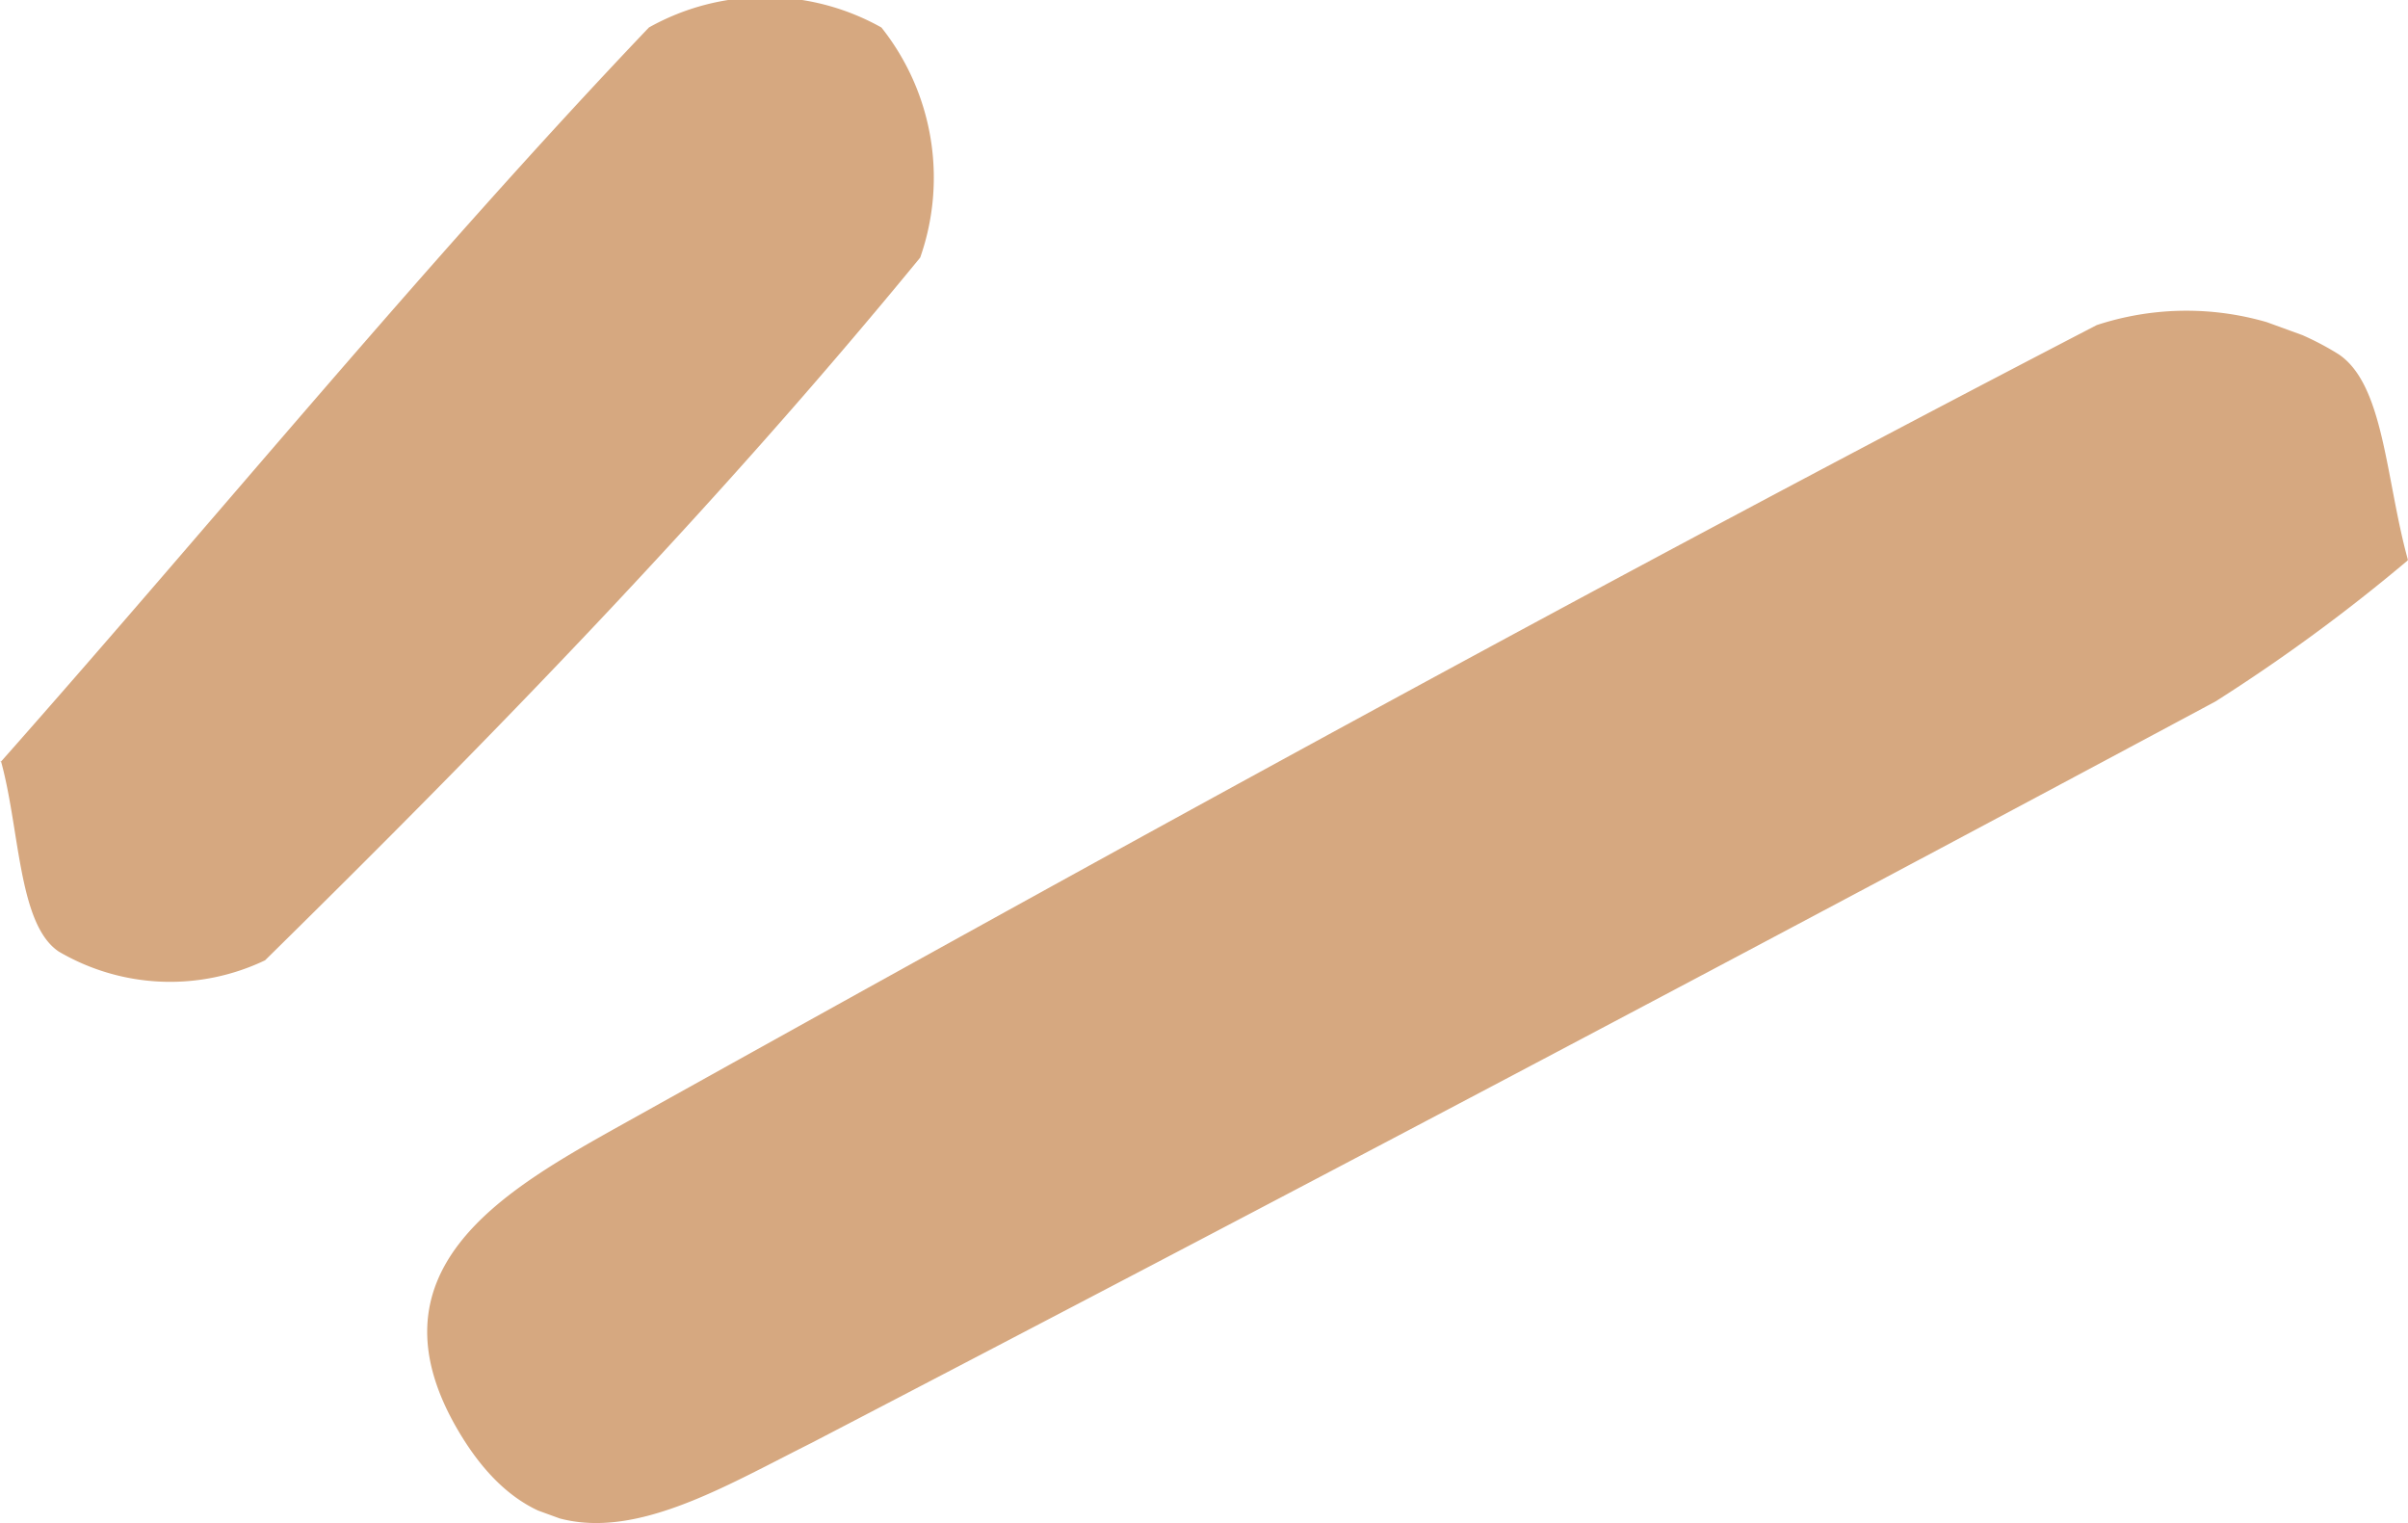<svg xmlns="http://www.w3.org/2000/svg" xmlns:xlink="http://www.w3.org/1999/xlink" viewBox="0 0 19.26 12.18"><defs><clipPath id="clip-path" transform="translate(-1.42 -2.84)"><rect x="3.75" y="0.65" width="13.66" height="17.54" transform="translate(-1.89 16.14) rotate(-70)" style="fill:none"/></clipPath></defs><g id="Layer_2" data-name="Layer 2"><g id="Layer_1-2" data-name="Layer 1"><g id="Group_910" data-name="Group 910"><g style="clip-path:url(#clip-path)"><g id="Group_909" data-name="Group 909"><path id="Path_7849" data-name="Path 7849" d="M20.68,7.32a14.15,14.15,0,0,1-1.54,1.13q-5.6,3-11.23,5.93c-1,.5-2.06,1.19-2.82-.09s.35-1.92,1.24-2.42c3.93-2.19,7.87-4.36,11.86-6.43a2.3,2.3,0,0,1,1.93.23c.37.24.38,1,.56,1.65" transform="translate(-1.42 -2.84)" style="fill:#d6a880"/><path id="Path_7850" data-name="Path 7850" d="M1.42,8.94c1.77-2,3.4-4,5.19-5.88a1.9,1.9,0,0,1,1.86,0,1.93,1.93,0,0,1,.31,1.84c-1.64,2-3.42,3.83-5.24,5.62a1.76,1.76,0,0,1-1.65-.07c-.33-.22-.31-1-.47-1.55" transform="translate(-1.42 -2.84)" style="fill:#d6a880"/></g></g></g></g></g></svg>
